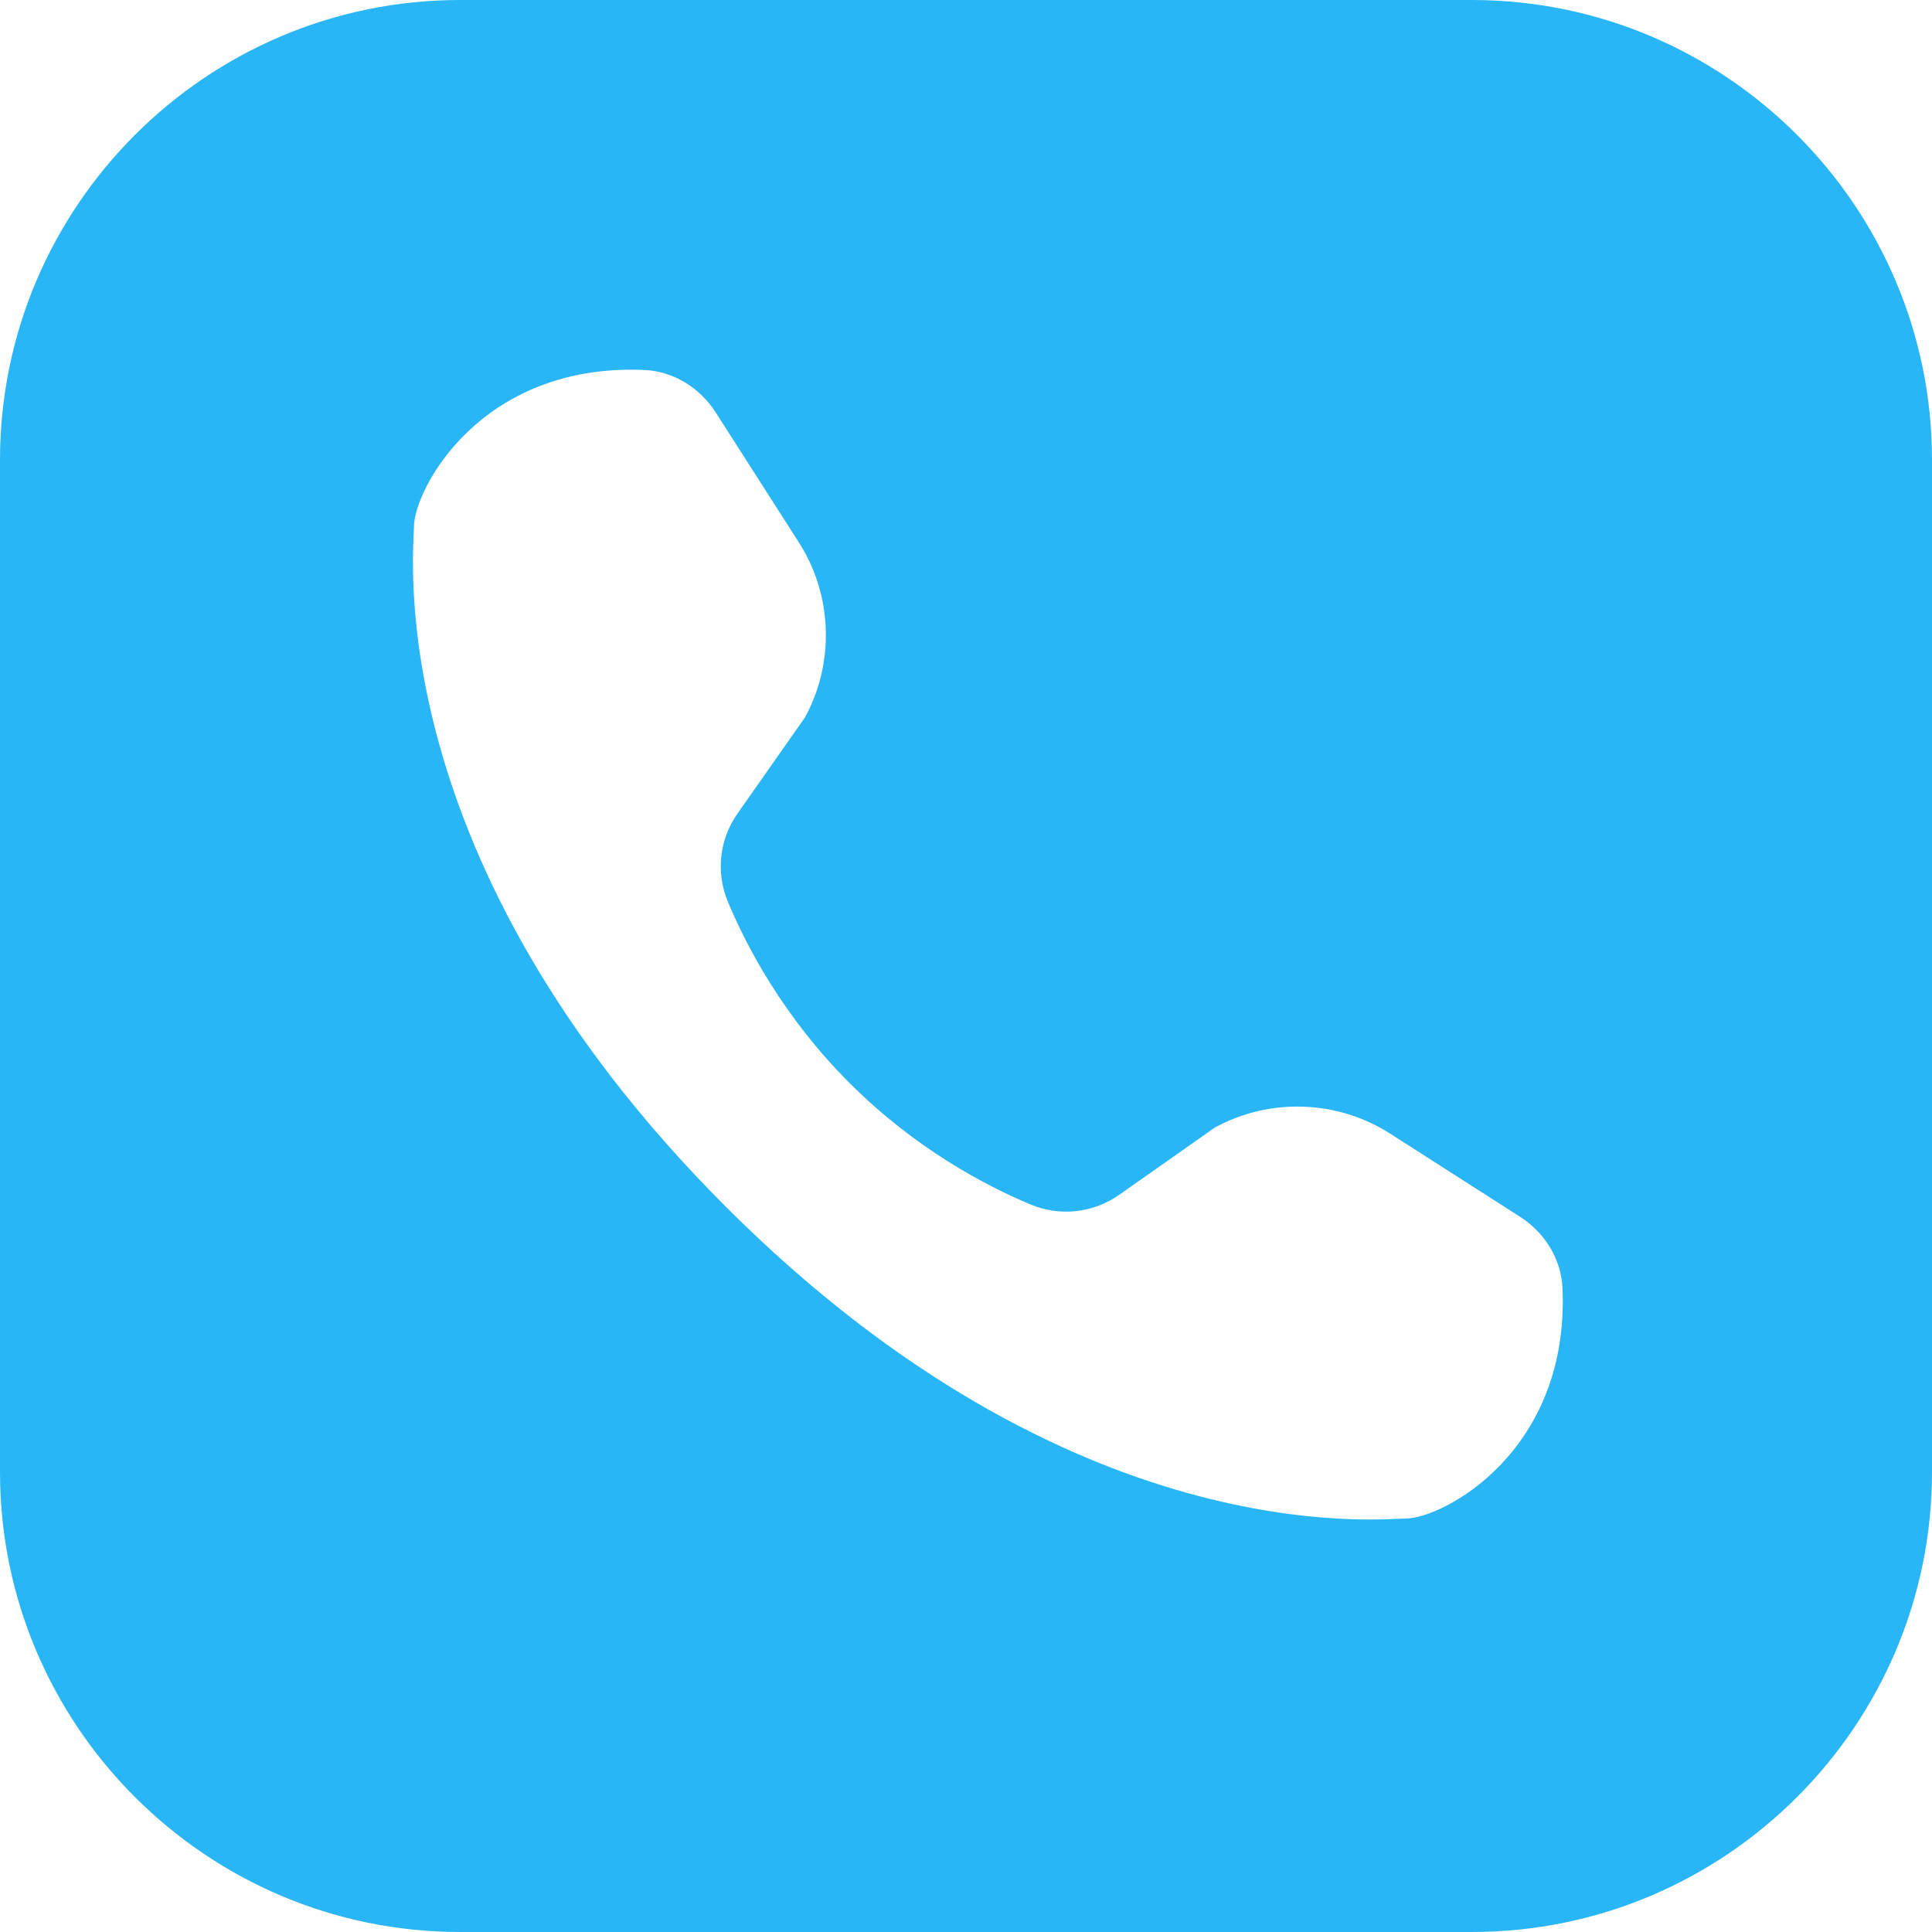 <?xml version="1.0" encoding="UTF-8"?> <svg xmlns="http://www.w3.org/2000/svg" width="252" height="252" viewBox="0 0 252 252" fill="none"> <path d="M60 0C26.93 0 0 26.93 0 60V192C0 225.063 26.93 252 60 252H192C225.07 252 252 225.063 252 192V60C252 26.93 225.07 0 192 0H60ZM84.031 48.258C87.805 48.414 91.266 50.539 93.352 53.797C95.727 57.508 99.414 63.258 104.211 70.766C108.594 77.609 108.898 86.453 104.984 93.594L96.203 106.102C93.82 109.484 93.352 113.813 94.945 117.633C97.43 123.57 102.242 132.695 110.805 141.258C119.359 149.813 128.484 154.625 134.43 157.109C138.242 158.703 142.57 158.234 145.961 155.859L158.461 147.07C165.602 143.156 174.445 143.469 181.289 147.844C188.797 152.641 194.547 156.328 198.258 158.703C201.516 160.789 203.641 164.25 203.805 168.023C204.727 189.406 188.156 198.07 183.344 198.07C180 198.07 139.898 202.625 94.664 157.391C49.43 112.156 53.992 72.055 53.992 68.719C53.992 63.898 62.648 47.328 84.039 48.258H84.031Z" fill="#29B6F6"></path> </svg> 